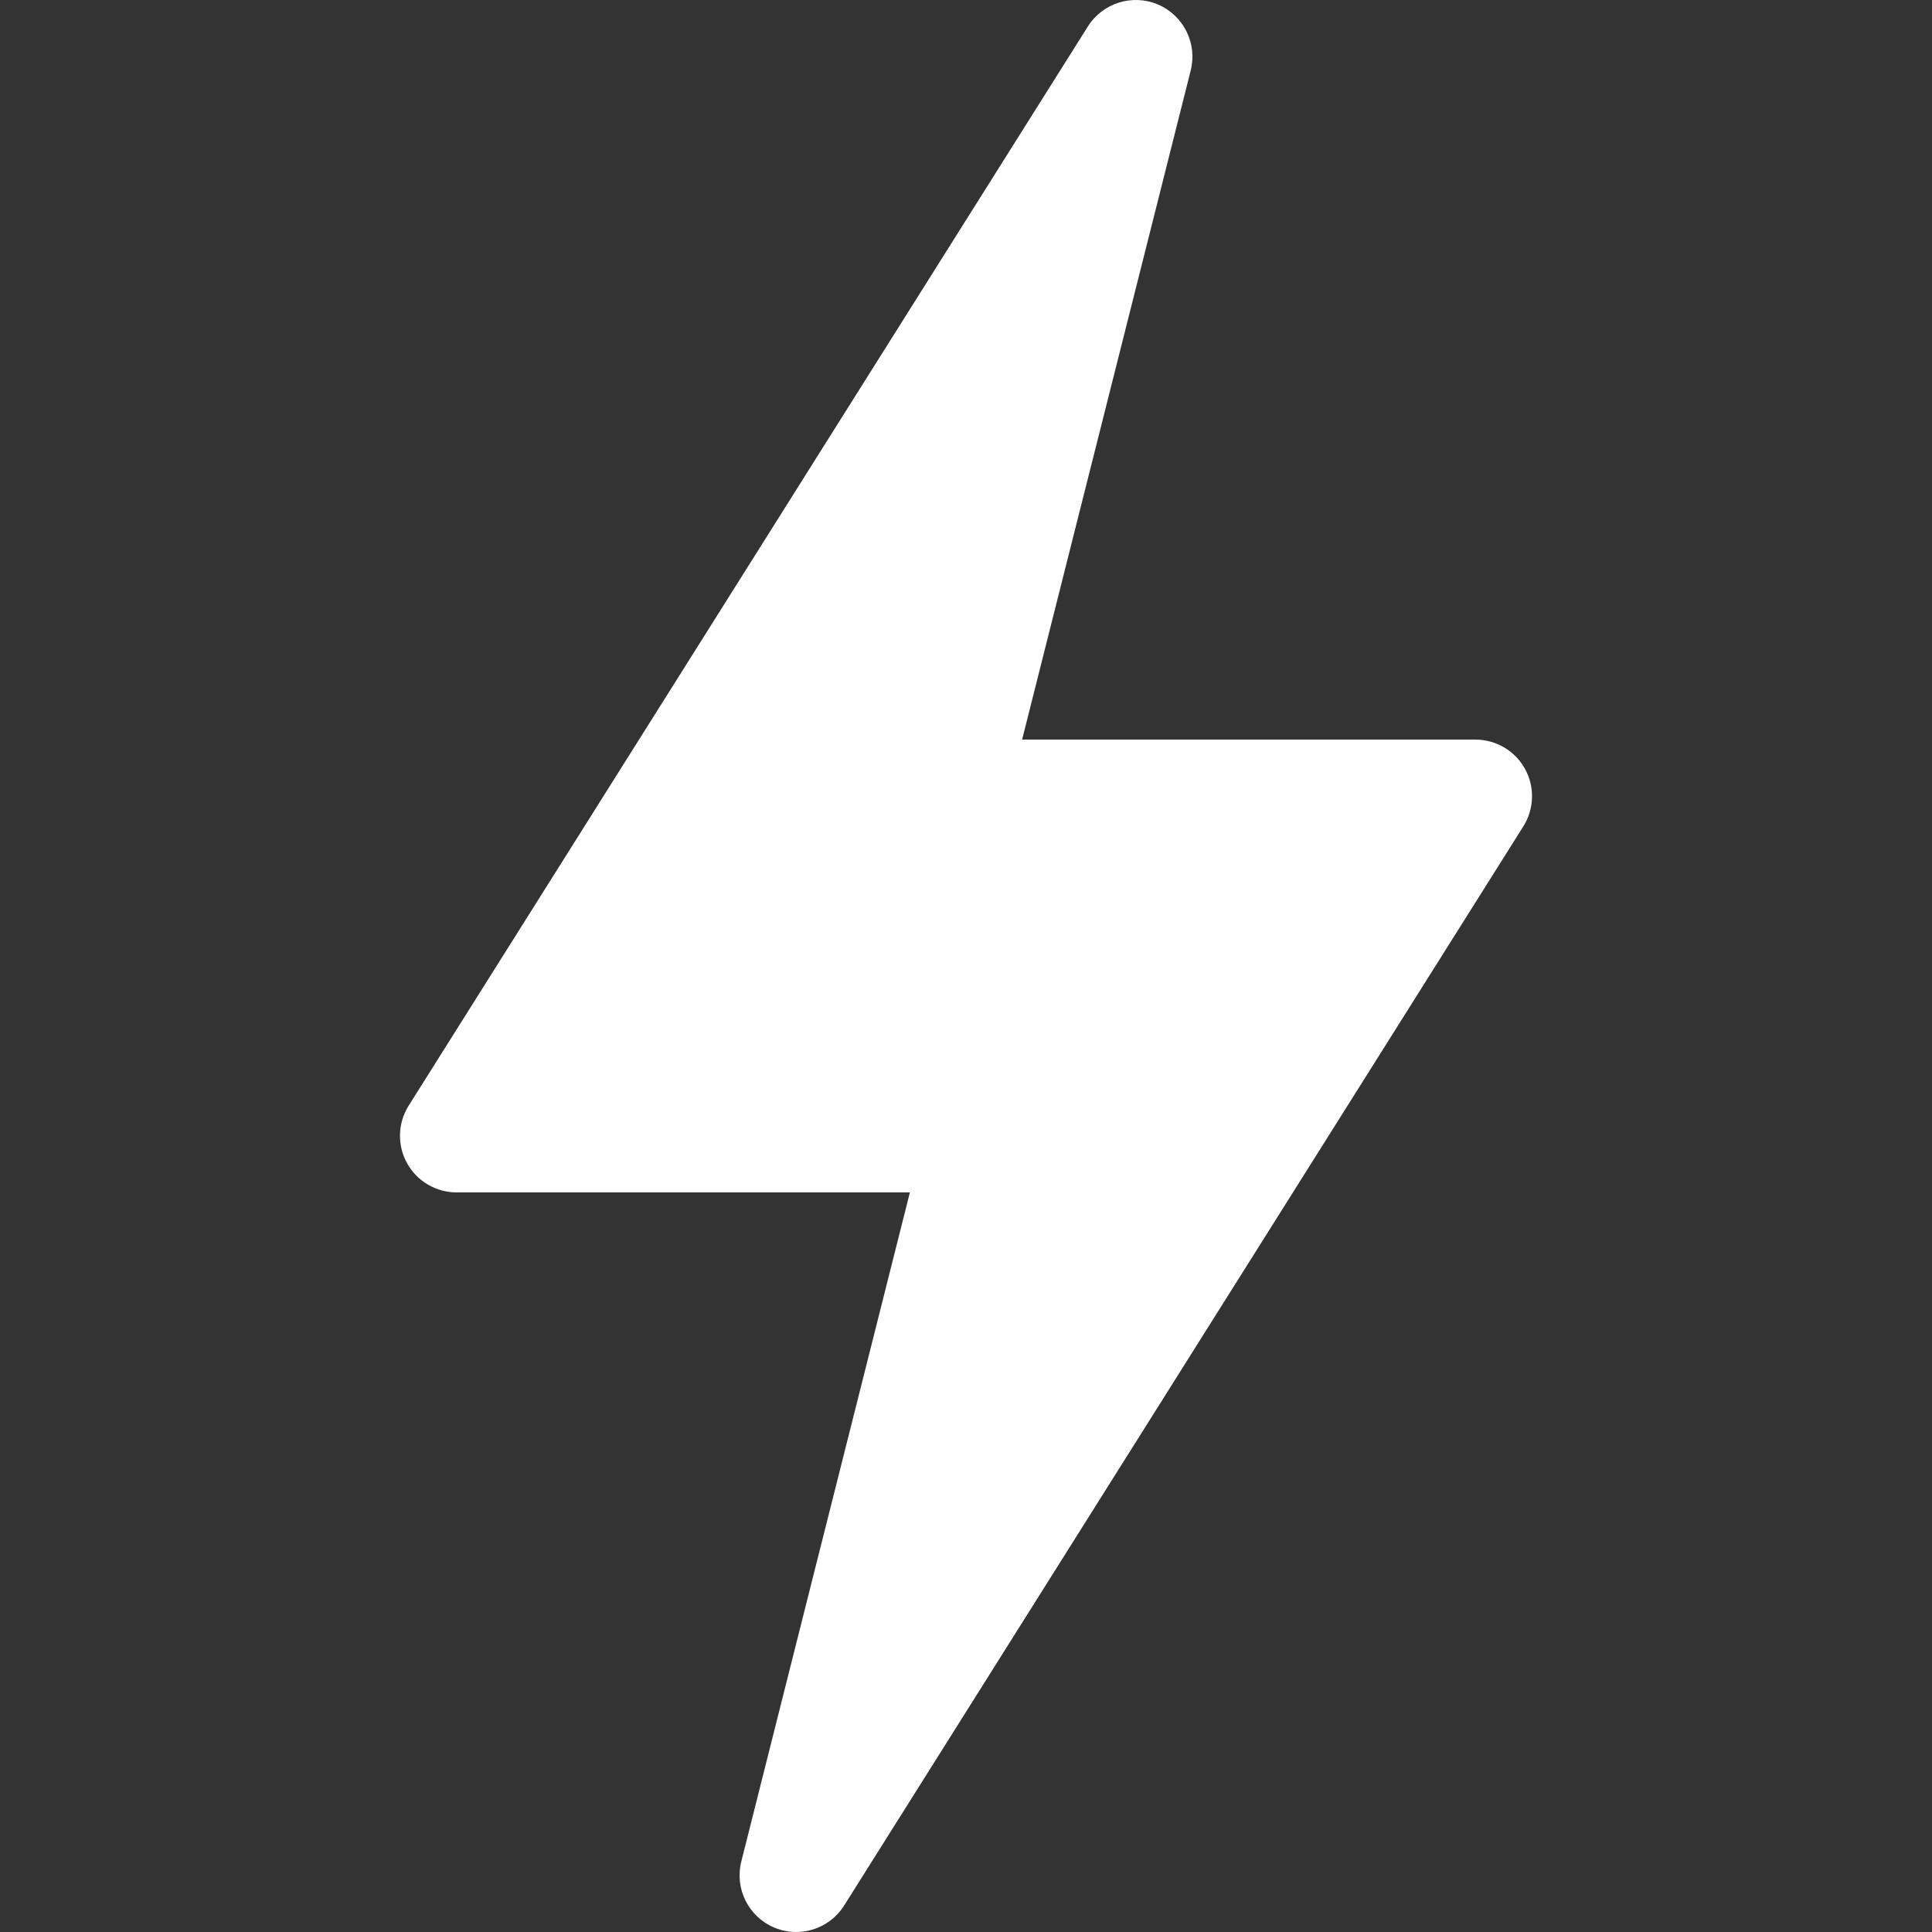 <?xml version="1.0" encoding="UTF-8"?> <svg xmlns="http://www.w3.org/2000/svg" xmlns:xlink="http://www.w3.org/1999/xlink" xmlns:svgjs="http://svgjs.com/svgjs" width="512" height="512" x="0" y="0" viewBox="0 0 511.999 511.999" style="enable-background:new 0 0 512 512" xml:space="preserve"><rect x="0" y="0" width="511.999" height="511.999" fill="#333333" stroke="none"/> <g> <g xmlns="http://www.w3.org/2000/svg"> <path d="m205.082 510.784c6.773 2.895 14.648.478 18.604-5.771l180-286c2.915-4.629 3.091-10.474.454-15.249-2.637-4.79-7.676-7.764-13.14-7.764h-120.132l44.678-177.309c1.802-7.163-1.846-14.561-8.628-17.476-6.738-2.9-14.663-.469-18.604 5.771l-180 286c-2.915 4.629-3.091 10.474-.454 15.249 2.637 4.79 7.676 7.764 13.14 7.764h120.132l-44.678 177.309c-1.802 7.164 1.845 14.561 8.628 17.476z" fill="#ffffff" data-original="#000000"></path> </g> </g> </svg> 